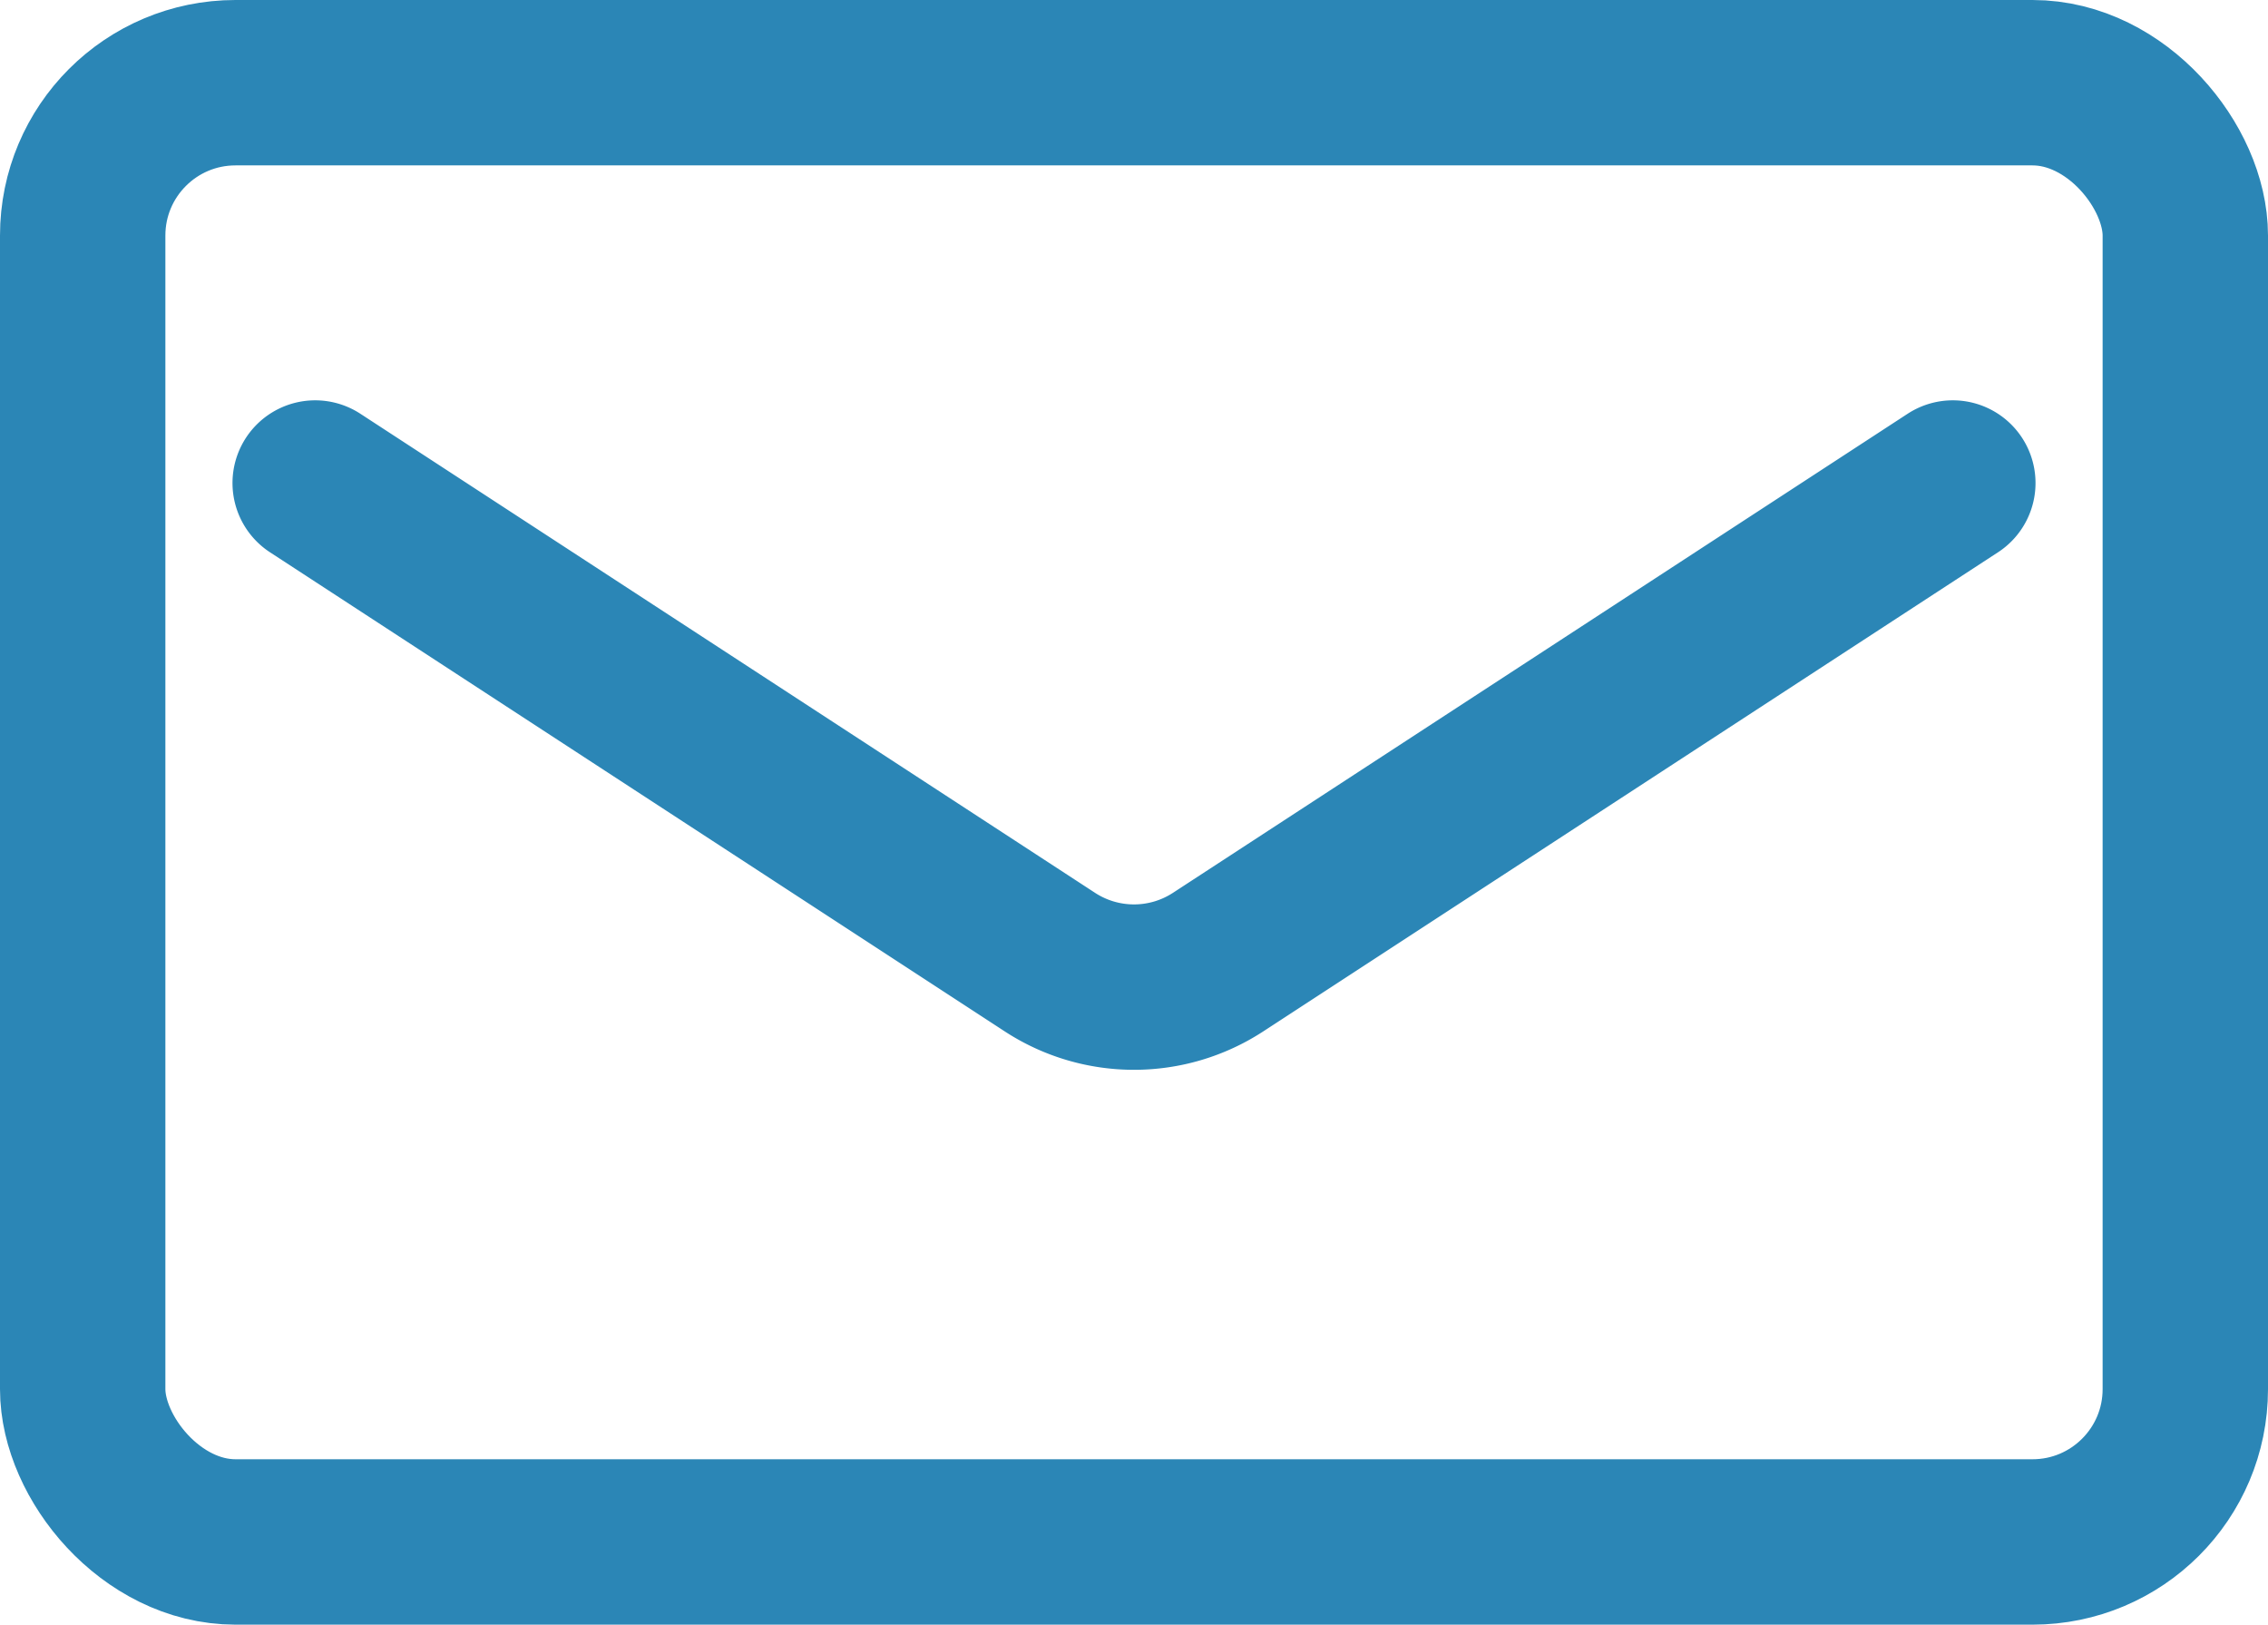 <svg xmlns="http://www.w3.org/2000/svg" viewBox="0 0 37.85 27.11"><defs><style>.cls-1{fill:none;stroke:#2b86b6;stroke-linecap:round;stroke-linejoin:round;stroke-width:2.76px;}</style></defs><g id="レイヤー_2" data-name="レイヤー 2"><g id="レイヤー_1-2" data-name="レイヤー 1"><rect class="cls-1" x="1.38" y="1.38" width="35.09" height="24.35" rx="2.55"/><path class="cls-1" d="M5.26,8.06l12.27,8a2.57,2.57,0,0,0,2.79,0l12.27-8"/></g></g></svg>